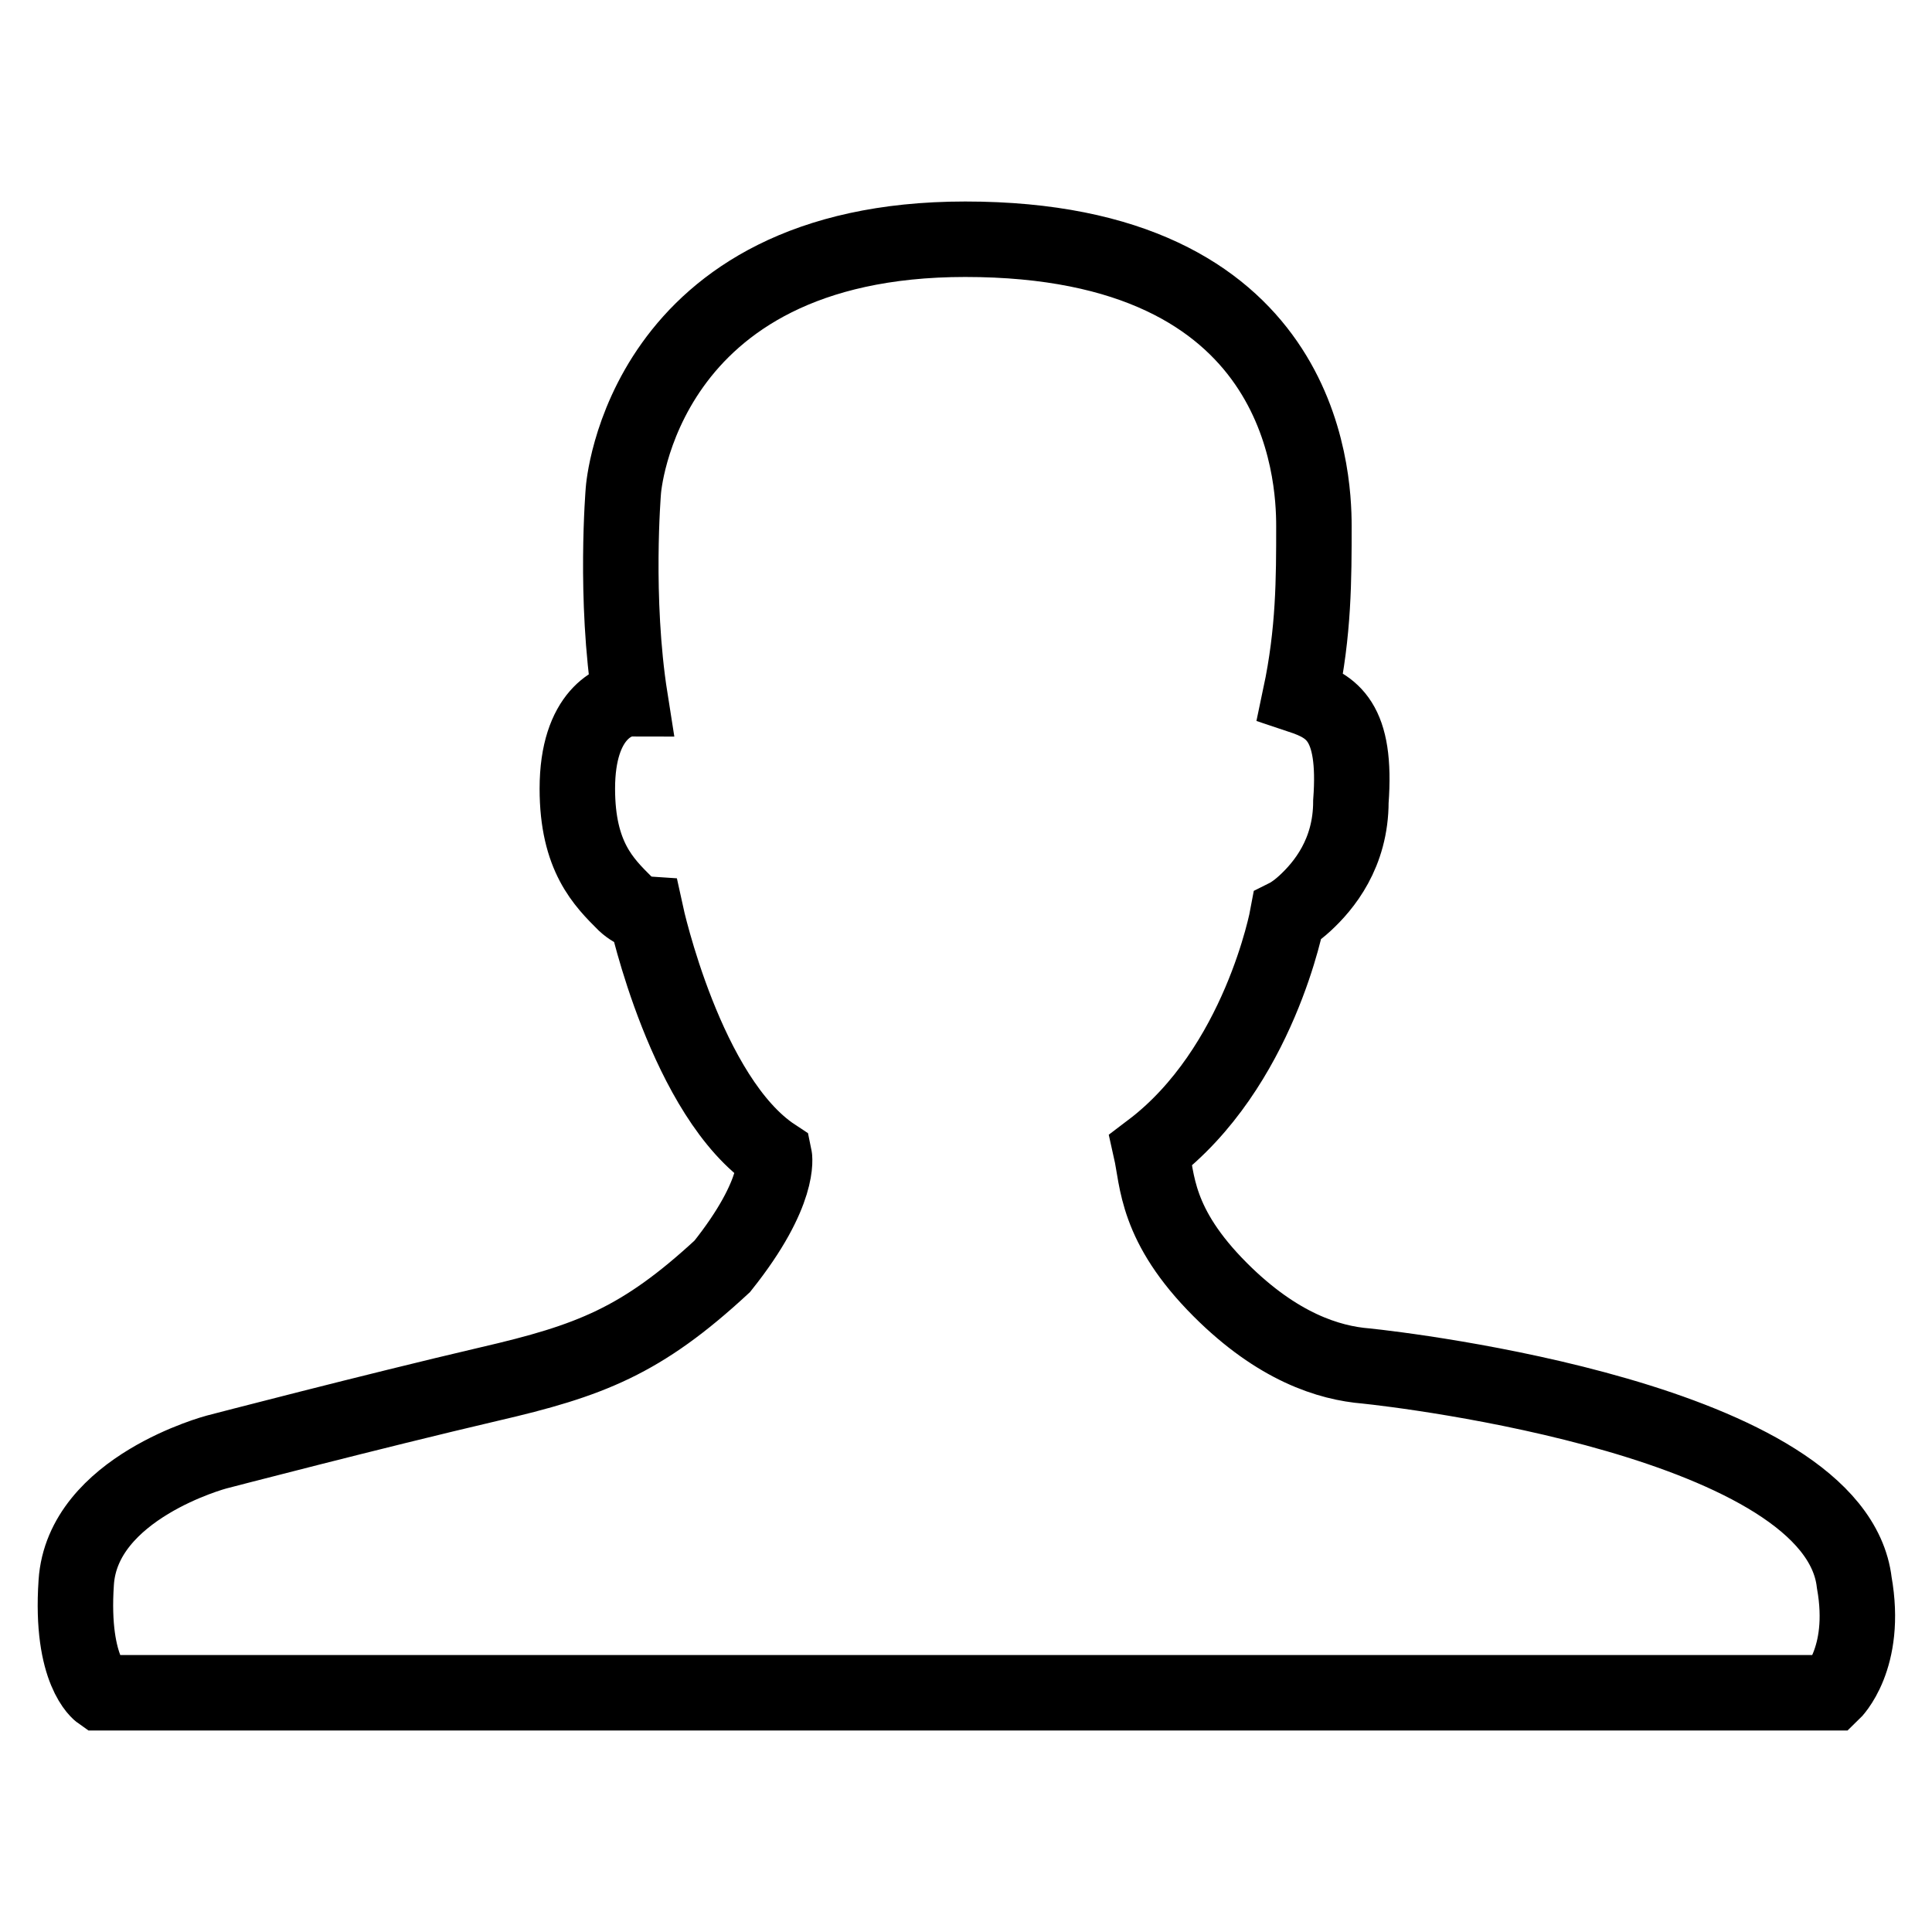 <?xml version="1.0" encoding="utf-8"?>
<!-- Svg Vector Icons : http://www.onlinewebfonts.com/icon -->
<!DOCTYPE svg PUBLIC "-//W3C//DTD SVG 1.1//EN" "http://www.w3.org/Graphics/SVG/1.1/DTD/svg11.dtd">
<svg version="1.1" xmlns="http://www.w3.org/2000/svg" xmlns:xlink="http://www.w3.org/1999/xlink" x="0px" y="0px" viewBox="0 0 256 256" enable-background="new 0 0 256 256" xml:space="preserve">
<g><g><path stroke-width="10" fill-opacity="0" stroke="#000000"  d="M82.6,65c0,0,2.3-33.3,45.3-33.3c44.7,0,46.2,31,46.2,38c0,7,0,14-1.8,22.5c4.2,1.4,7.5,3.3,6.7,14c0,6.9-3.6,11.2-6.1,13.5c-1.3,1.2-2.3,1.7-2.3,1.7s-3.7,20.1-18.1,31c0.9,4,0.6,9.9,9.2,18.5c7.6,7.6,14.4,9.7,19.3,10.1c4.9,0.5,62.2,7.2,64.7,28.7c1.8,10.1-2.9,14.6-2.9,14.6H13.3c0,0-4-2.8-3.2-14.6c0.8-12.6,18.6-17.3,18.6-17.3s20.7-5.4,36.1-9c13.4-3.1,20.2-5.7,30.9-15.6c7.9-9.9,6.9-14.6,6.9-14.6c-11.7-7.7-17-32.1-17-32.1s-1.4-0.1-2.8-1.4c-2.8-2.8-6.3-6.2-6.3-15.2c0-9.9,5.1-11.9,7-11.9C81.4,79.3,82.6,65,82.6,65z"/></g></g>
</svg>